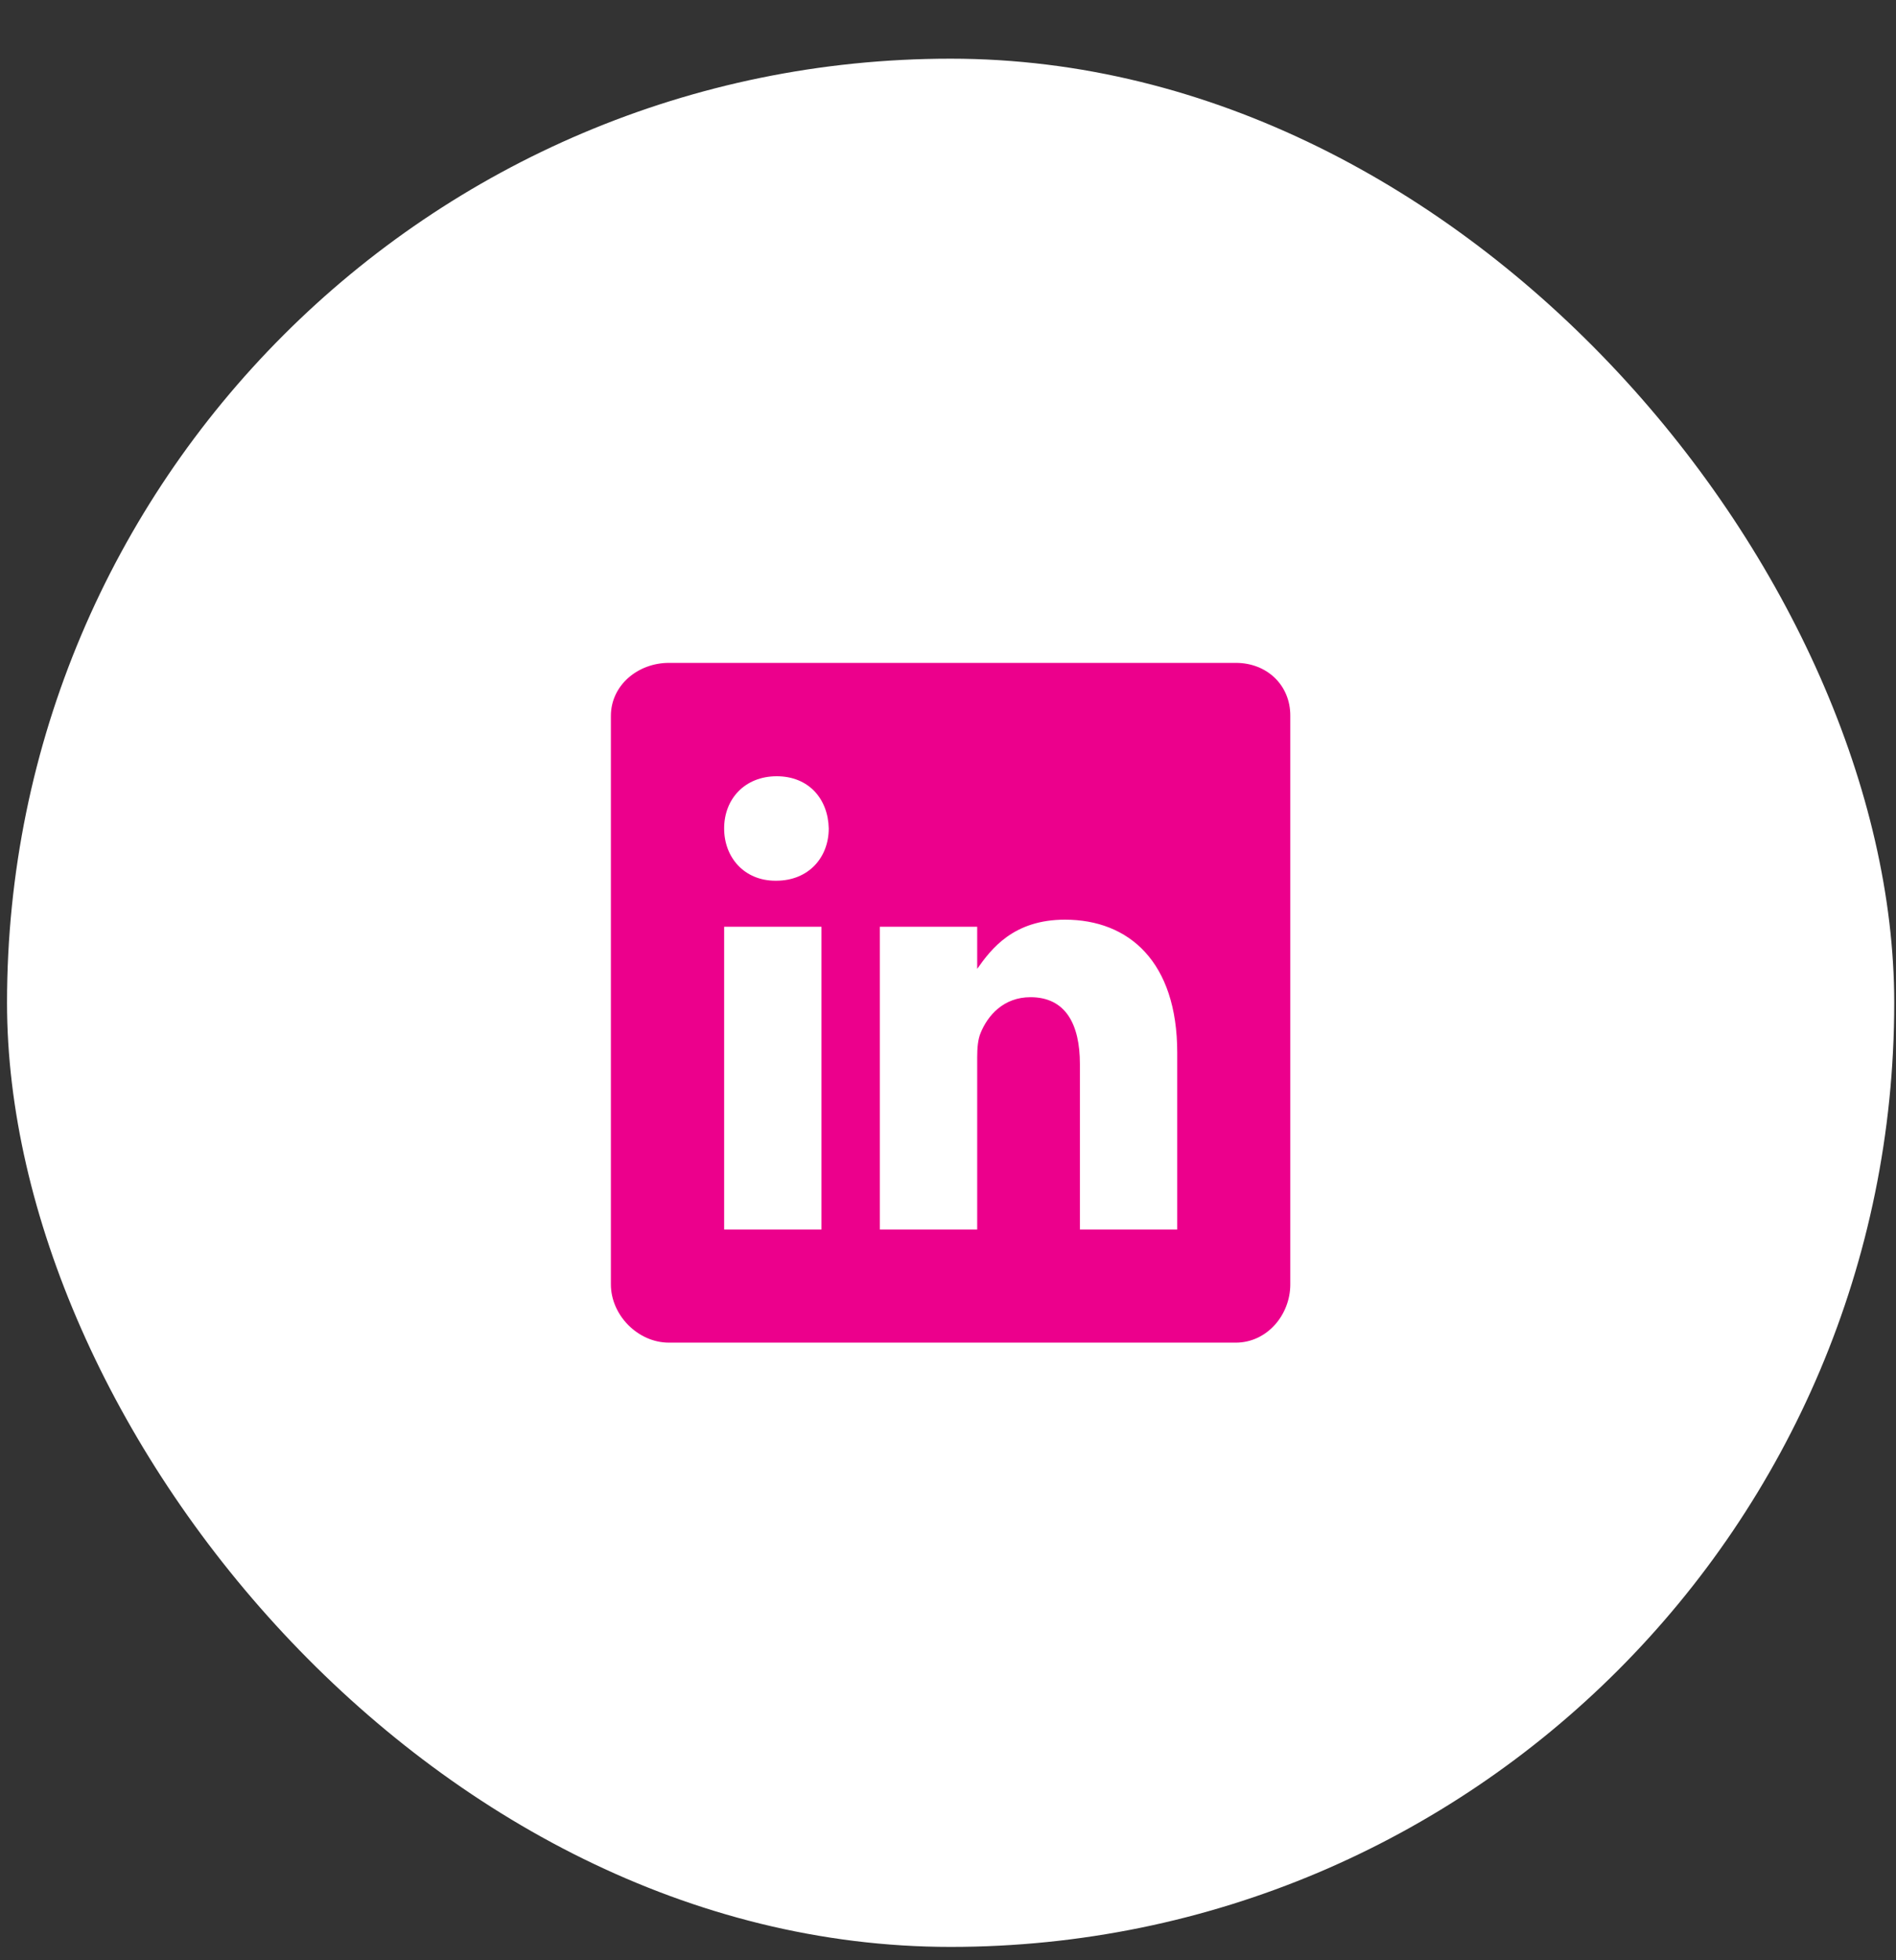 <svg xmlns="http://www.w3.org/2000/svg" width="30" height="31" viewBox="0 0 30 31" fill="none"><rect x="0" y="0" width="30" height="31" fill="#333333" stroke="none"/><rect x="0.111" y="0.928" width="29.861" height="29.861" rx="14.931" fill="white"></rect><g clip-path="url(#clip0_4900_1893)"><g clip-path="url(#clip1_4900_1893)"><g clip-path="url(#clip2_4900_1893)"><path d="M19.556 10.483H10.584C10.094 10.483 9.666 10.836 9.666 11.321V20.312C9.666 20.799 10.094 21.233 10.584 21.233H19.553C20.046 21.233 20.416 20.796 20.416 20.312V11.321C20.419 10.836 20.046 10.483 19.556 10.483ZM12.998 19.444H11.458V14.656H12.998V19.444ZM12.281 13.928H12.27C11.777 13.928 11.458 13.561 11.458 13.101C11.458 12.634 11.786 12.276 12.29 12.276C12.794 12.276 13.102 12.631 13.113 13.101C13.113 13.561 12.794 13.928 12.281 13.928ZM18.627 19.444H17.087V16.826C17.087 16.199 16.862 15.77 16.305 15.77C15.88 15.77 15.628 16.058 15.515 16.338C15.473 16.439 15.462 16.577 15.462 16.717V19.444H13.922V14.656H15.462V15.322C15.686 15.003 16.037 14.544 16.851 14.544C17.862 14.544 18.627 15.21 18.627 16.647L18.627 19.444Z" fill="#EC008C"></path></g></g></g><defs><clipPath id="clip0_4900_1893"><rect width="10.75" height="10.75" fill="white" transform="translate(9.666 10.483)"></rect></clipPath><clipPath id="clip1_4900_1893"><rect width="10.75" height="10.75" fill="white" transform="translate(9.666 10.483)"></rect></clipPath><clipPath id="clip2_4900_1893"><rect width="10.75" height="10.75" fill="white" transform="translate(9.666 10.483)"></rect></clipPath></defs></svg>